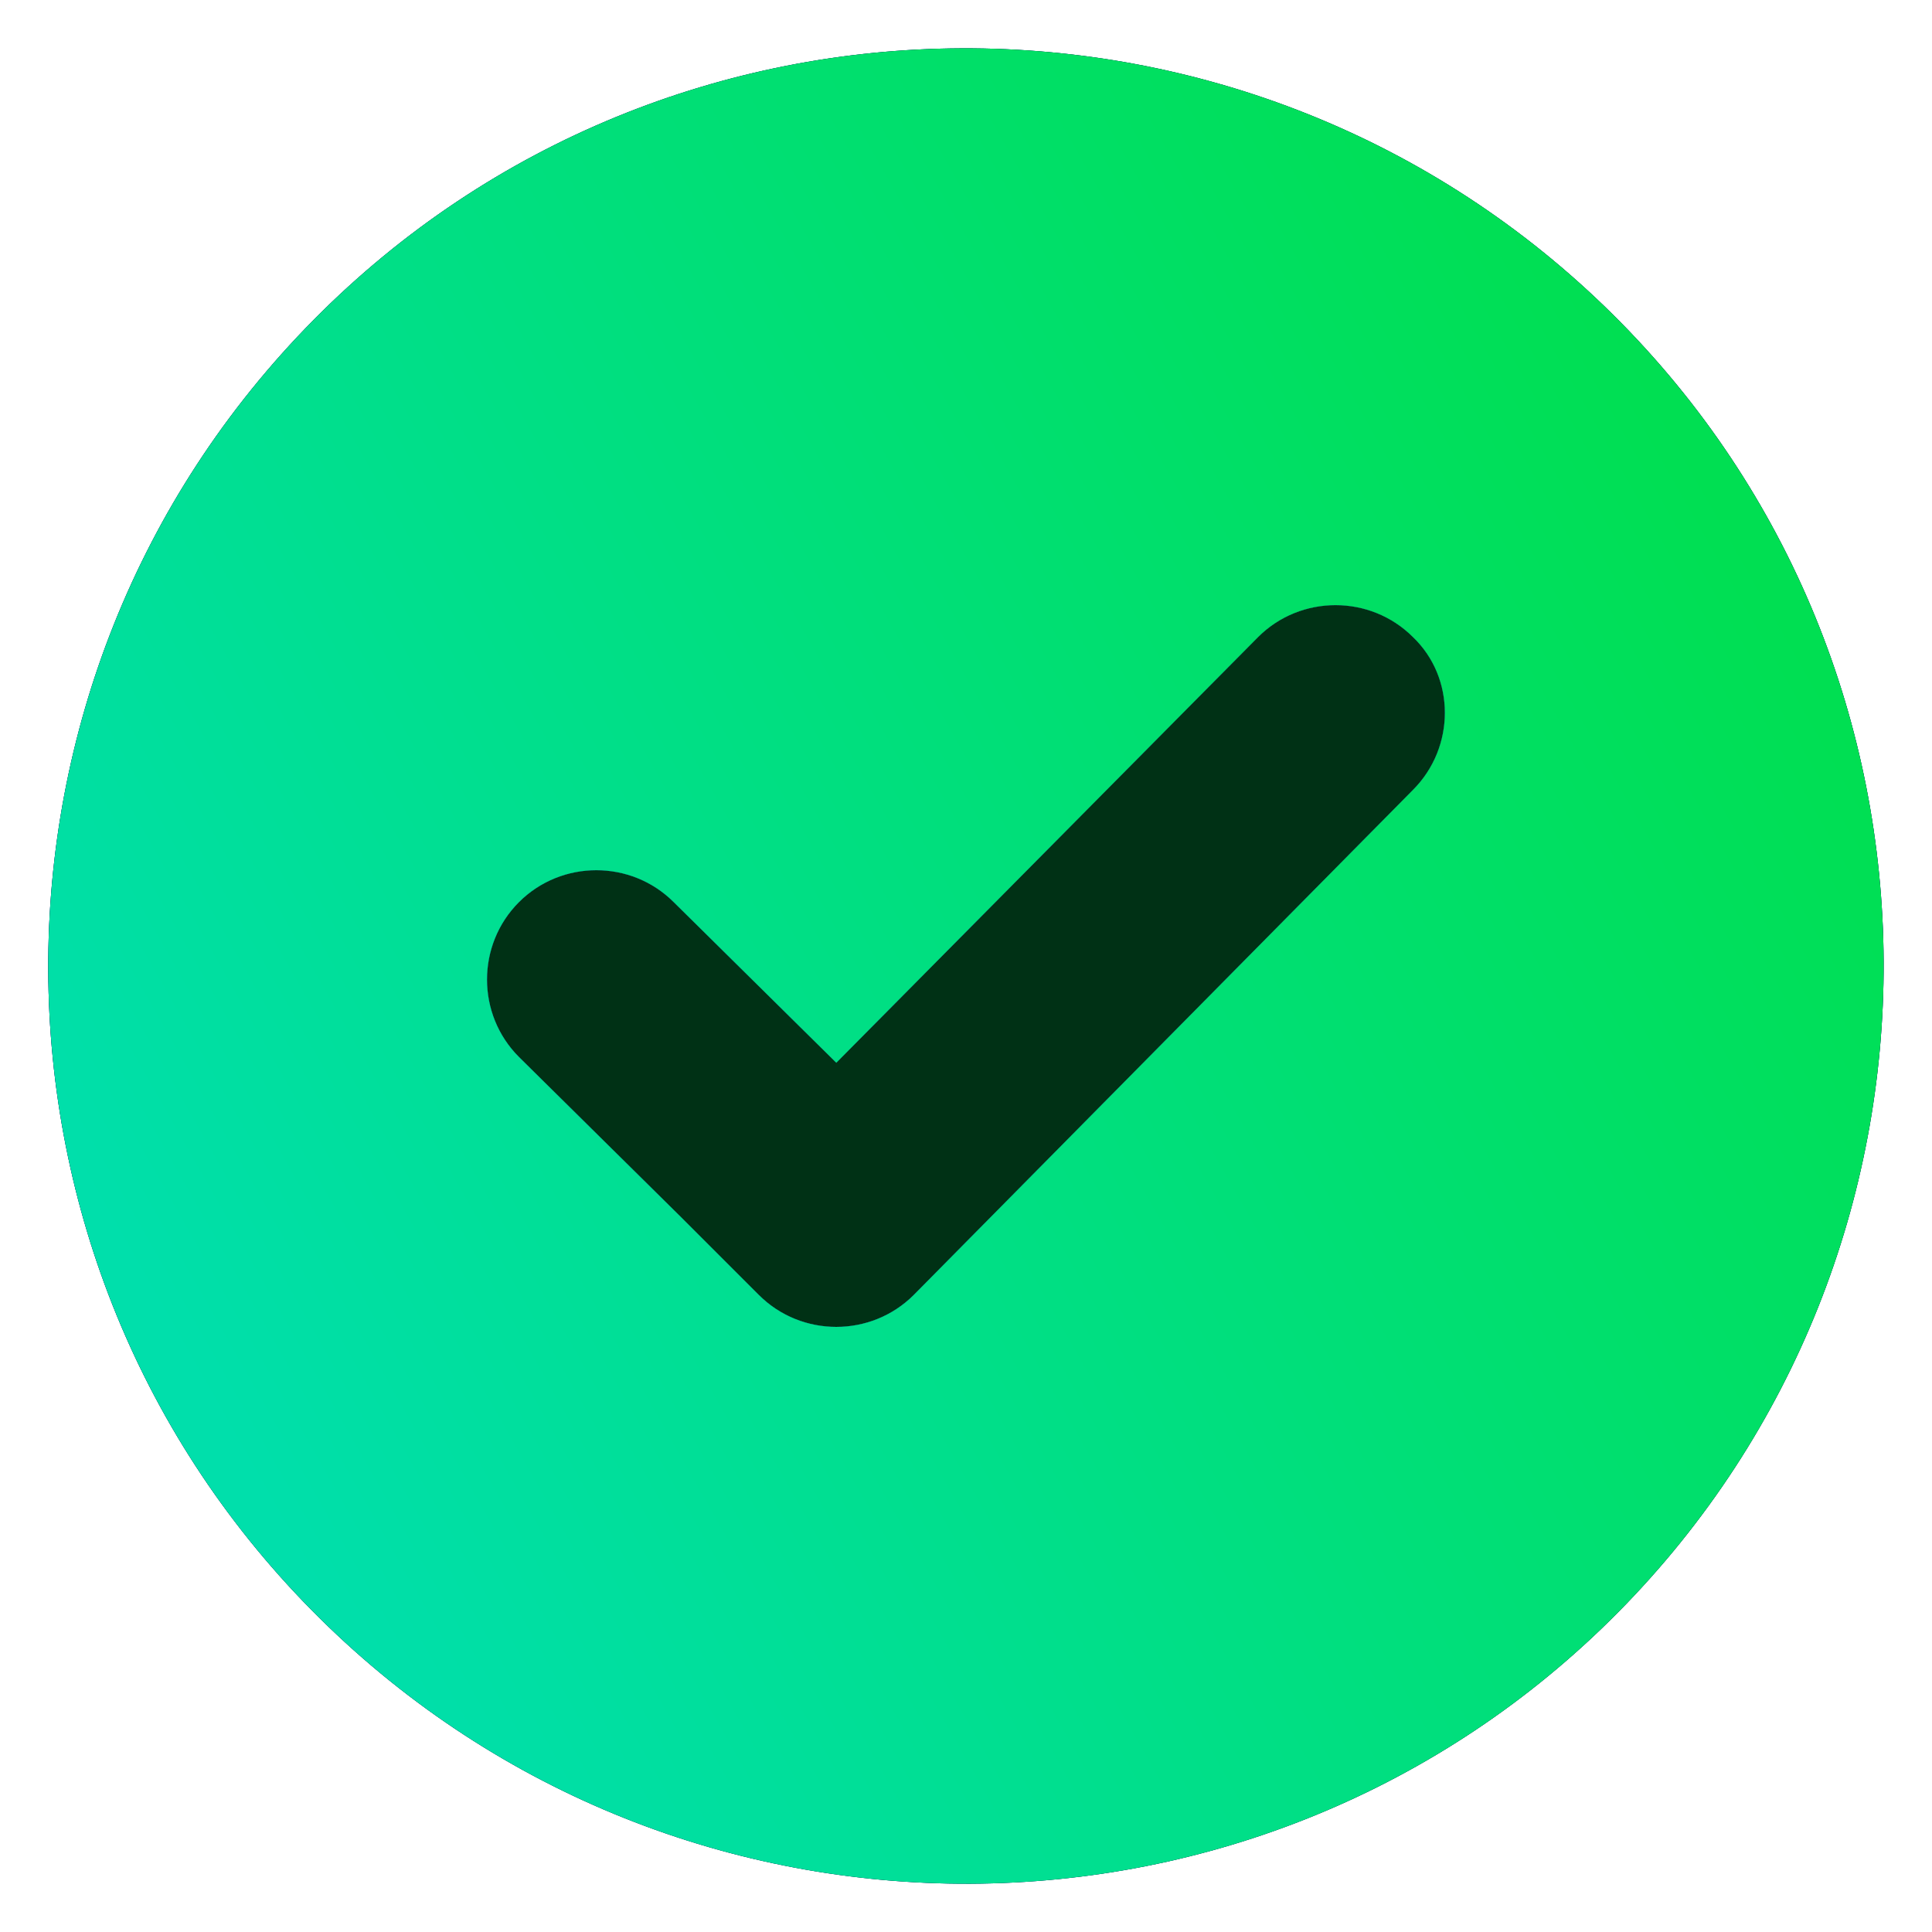 <?xml version="1.0" encoding="UTF-8"?> <svg xmlns="http://www.w3.org/2000/svg" width="46" height="46" viewBox="0 0 46 46" fill="none"><circle cx="23" cy="23" r="20" fill="#003115"></circle><path d="M7.472 7.612C-1.005 16.182 -0.959 30.049 7.61 38.527C16.18 47.004 30.047 46.958 38.525 38.389C47.002 29.819 46.956 15.951 38.387 7.474C29.817 -1.003 15.949 -0.957 7.472 7.612ZM33.641 18.808L21.755 30.833C20.741 31.846 19.082 31.846 18.069 30.833L17.608 30.372L16.226 28.99L12.356 25.166C11.342 24.152 11.342 22.494 12.356 21.48C13.369 20.466 15.028 20.466 16.041 21.48L19.912 25.304L29.955 15.168C30.969 14.155 32.628 14.155 33.641 15.168C34.655 16.136 34.655 17.794 33.641 18.808Z" fill="url(#paint0_linear_229_2350)"></path><path d="M7.472 7.612C-1.005 16.182 -0.959 30.049 7.61 38.527C16.18 47.004 30.047 46.958 38.525 38.389C47.002 29.819 46.956 15.951 38.387 7.474C29.817 -1.003 15.949 -0.957 7.472 7.612ZM33.641 18.808L21.755 30.833C20.741 31.846 19.082 31.846 18.069 30.833L17.608 30.372L16.226 28.99L12.356 25.166C11.342 24.152 11.342 22.494 12.356 21.48C13.369 20.466 15.028 20.466 16.041 21.48L19.912 25.304L29.955 15.168C30.969 14.155 32.628 14.155 33.641 15.168C34.655 16.136 34.655 17.794 33.641 18.808Z" fill="#003115"></path><path d="M7.472 7.612C-1.005 16.182 -0.959 30.049 7.61 38.527C16.18 47.004 30.047 46.958 38.525 38.389C47.002 29.819 46.956 15.951 38.387 7.474C29.817 -1.003 15.949 -0.957 7.472 7.612ZM33.641 18.808L21.755 30.833C20.741 31.846 19.082 31.846 18.069 30.833L17.608 30.372L16.226 28.99L12.356 25.166C11.342 24.152 11.342 22.494 12.356 21.48C13.369 20.466 15.028 20.466 16.041 21.48L19.912 25.304L29.955 15.168C30.969 14.155 32.628 14.155 33.641 15.168C34.655 16.136 34.655 17.794 33.641 18.808Z" fill="url(#paint1_linear_229_2350)"></path><defs><linearGradient id="paint0_linear_229_2350" x1="32.873" y1="65.23" x2="17.536" y2="-24.691" gradientUnits="userSpaceOnUse"><stop stop-color="#9E95FF"></stop><stop offset="0.505" stop-color="#3F2DFF"></stop><stop offset="1" stop-color="#9E95FF"></stop></linearGradient><linearGradient id="paint1_linear_229_2350" x1="20.733" y1="-23.662" x2="-15.719" y2="-2.978" gradientUnits="userSpaceOnUse"><stop stop-color="#00DF52"></stop><stop offset="1" stop-color="#00DFAB"></stop></linearGradient></defs></svg> 